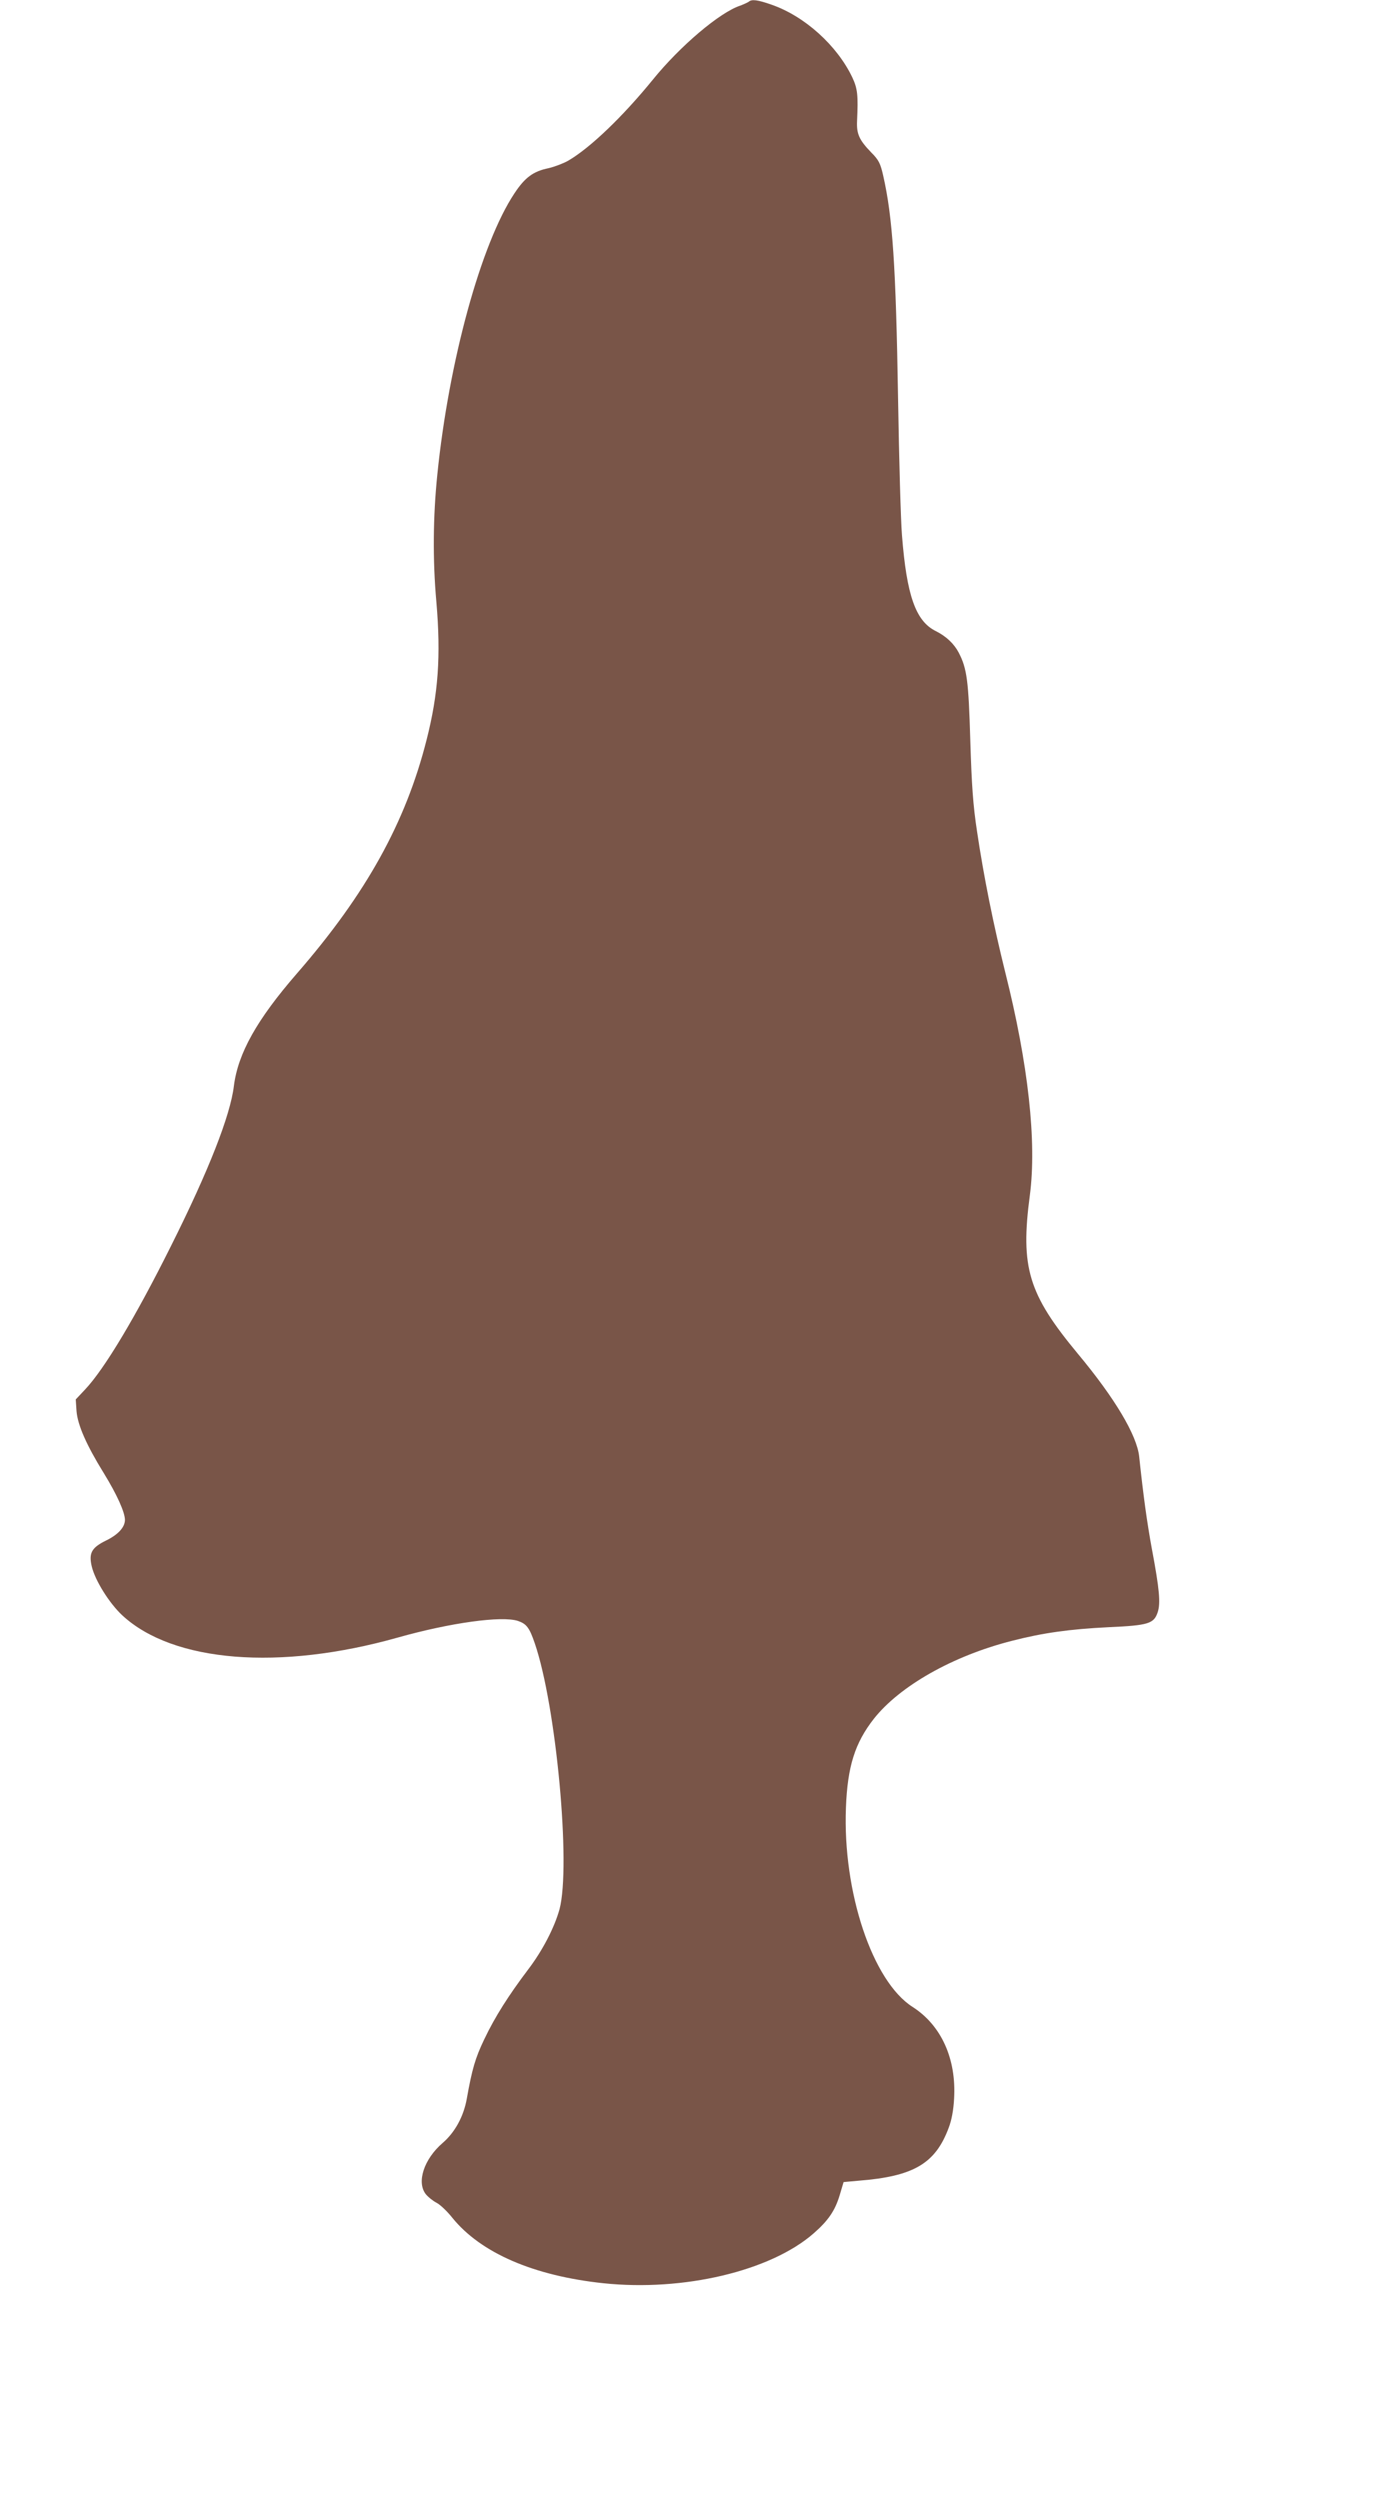 <?xml version="1.0" standalone="no"?>
<!DOCTYPE svg PUBLIC "-//W3C//DTD SVG 20010904//EN"
 "http://www.w3.org/TR/2001/REC-SVG-20010904/DTD/svg10.dtd">
<svg version="1.0" xmlns="http://www.w3.org/2000/svg"
 width="713pt" height="1280pt" viewBox="0 0 713 1280"
 preserveAspectRatio="xMidYMid meet">
<g transform="translate(0,1280) scale(0.1,-0.1)"
fill="#795548" stroke="none">
<path d="M3835 12791 c-6 -4 -25 -13 -44 -20 -105 -35 -308 -207 -448 -380
-154 -189 -321 -349 -433 -414 -25 -14 -70 -31 -100 -38 -78 -16 -121 -47
-175 -129 -171 -257 -336 -859 -395 -1440 -22 -216 -24 -435 -5 -650 24 -278
10 -473 -50 -708 -107 -423 -310 -789 -664 -1196 -205 -236 -302 -409 -323
-576 -18 -151 -130 -436 -323 -821 -180 -361 -341 -630 -440 -734 l-47 -50 4
-60 c6 -72 51 -174 140 -318 67 -109 107 -198 108 -238 0 -38 -34 -76 -98
-107 -73 -36 -88 -64 -72 -132 17 -72 90 -189 157 -251 260 -240 805 -284
1411 -113 270 76 532 112 615 85 44 -15 59 -35 86 -114 110 -320 186 -1139
127 -1362 -26 -94 -87 -212 -161 -309 -99 -131 -170 -242 -225 -358 -46 -96
-62 -152 -89 -303 -16 -91 -61 -173 -124 -227 -96 -83 -134 -201 -86 -262 11
-14 36 -34 55 -44 18 -9 55 -44 81 -77 146 -180 416 -297 774 -335 409 -43
854 62 1075 254 76 66 111 117 135 197 l20 67 77 7 c282 22 393 88 461 270 15
38 25 92 28 150 12 205 -66 376 -213 470 -205 131 -358 588 -341 1020 8 211
46 331 143 455 133 168 404 322 707 399 159 41 296 60 497 70 202 9 231 18
250 77 15 46 9 117 -30 324 -25 136 -44 274 -65 473 -12 109 -124 298 -315
527 -253 305 -294 441 -245 810 36 274 -8 673 -126 1142 -61 246 -110 490
-144 718 -21 137 -28 239 -35 470 -9 305 -17 367 -59 448 -24 46 -64 84 -118
111 -103 51 -149 183 -173 491 -6 74 -15 389 -20 700 -11 679 -28 929 -76
1140 -14 63 -23 81 -61 119 -62 64 -76 95 -73 161 6 132 3 165 -24 223 -78
164 -244 314 -414 373 -71 25 -102 29 -117 15z"/>
</g>
</svg>
